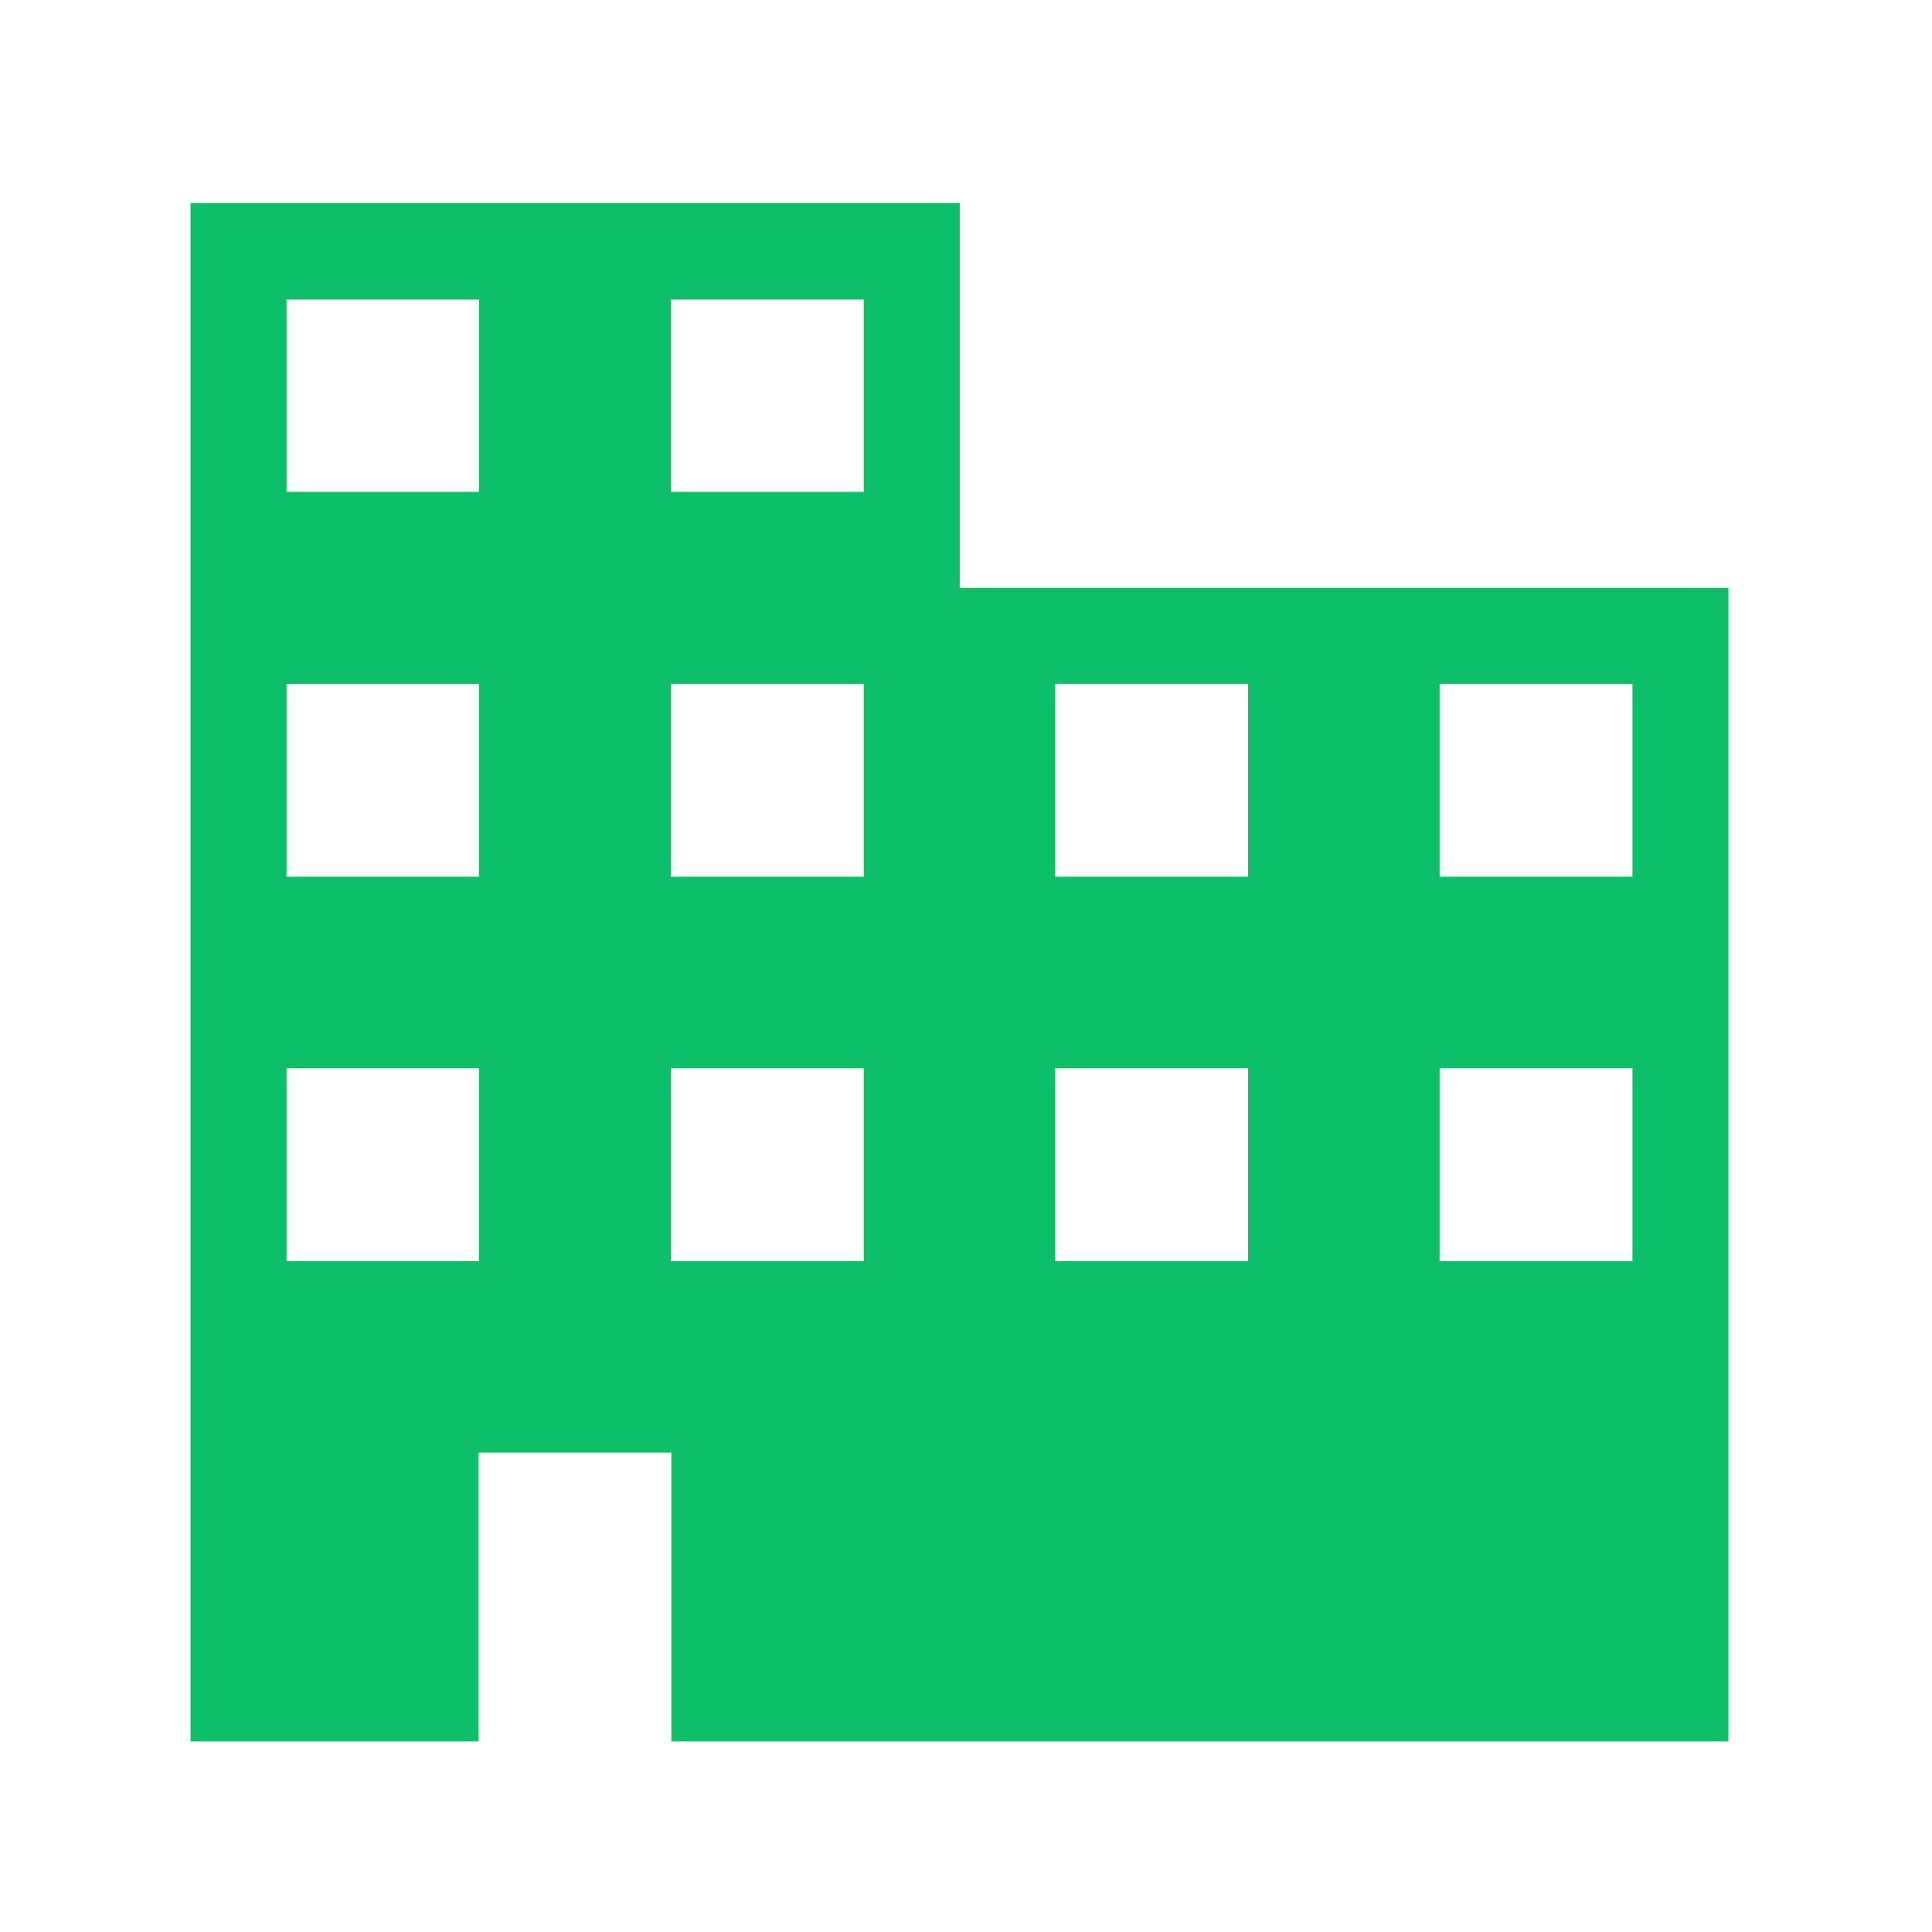 <?xml version="1.0" encoding="UTF-8"?>
<svg data-name="Ebene 1" version="1.1" viewBox="0 0 1000.1 1000.3" xmlns="http://www.w3.org/2000/svg">
 <path d="m98.64 105.12v796.32h149.04v-149.52h99.84v149.52h547.2v-597.12h-397.92v-199.2h-398.16m149.28 49.92v99.6h-99.6v-99.6h99.6m199.2 0v99.6h-99.84v-99.6h99.84m-199.2 198.96v99.84h-99.6v-99.84h99.6m199.2 0v99.84h-99.84v-99.84h99.84m198.96 0v99.84h-99.84v-99.84h99.84m198.96 0v99.84h-99.84v-99.84h99.84m-597.12 198.96v99.84h-99.6v-99.84h99.6m199.2 0v99.84h-99.84v-99.84h99.84m198.96 0v99.84h-99.84v-99.84h99.84m198.96 0v99.84h-99.84v-99.84z" fill="#0dbf69"/>
</svg>
